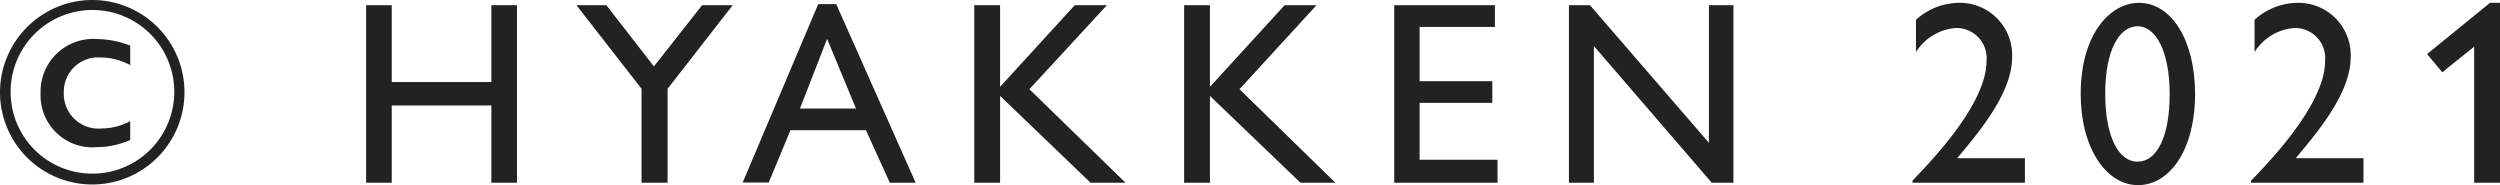 <svg xmlns="http://www.w3.org/2000/svg" viewBox="0 0 115.19 8.53"><defs><style>.cls-1{fill:#222;}</style></defs><g id="レイヤー_2" data-name="レイヤー 2"><g id="design"><path class="cls-1" d="M4.27,0A4.25,4.25,0,1,1,0,4.26,4.26,4.26,0,0,1,4.27,0Zm0,8A3.77,3.77,0,1,0,.49,4.26,3.76,3.76,0,0,0,4.28,8ZM6,6.45a3.88,3.88,0,0,1-1.54.33A2.39,2.39,0,0,1,1.87,4.31,2.43,2.43,0,0,1,4.49,1.8,4.39,4.39,0,0,1,6,2.1V3a2.86,2.86,0,0,0-1.35-.35A1.58,1.58,0,0,0,2.94,4.28,1.6,1.6,0,0,0,4.69,5.92,2.82,2.82,0,0,0,6,5.58Z"/><path class="cls-1" d="M18.05.24V3.78h4.59V.24h1.18V8.42H22.64V4.86H18.05V8.42H16.87V.24Z"/><path class="cls-1" d="M27.94.24l2.19,2.82L32.35.24h1.41l-3,3.85V8.42h-1.2V4.09l-3-3.85Z"/><path class="cls-1" d="M38.53.19l3.66,8.23H41L39.9,6H36.42l-1,2.41h-1.2L37.7.19ZM36.86,5h2.58L38.11,1.79Z"/><path class="cls-1" d="M46.08.24V4L49.52.24H51L47.43,4.11l4.43,4.31H50.25l-4.17-4v4H44.89V.24Z"/><path class="cls-1" d="M55.75.24V4L59.19.24h1.47L57.11,4.11l4.42,4.31H59.92l-4.17-4v4H54.56V.24Z"/><path class="cls-1" d="M68.88.24v1H65.41v2.5h3.35v1H65.41V7.36H69V8.42H64.24V.24Z"/><path class="cls-1" d="M73.26.24l5.48,6.34V.24h1.13V8.42h-1l-5.43-6.3v6.3H72.29V.24Z"/><path class="cls-1" d="M92.71,2.65c0,1.75-1.78,3.72-2.53,4.64H93.3V8.42H88.12V8.33C88.39,8,91.53,5,91.53,2.82a1.39,1.39,0,0,0-1.41-1.53A2.38,2.38,0,0,0,88.28,2.4V.91a3,3,0,0,1,2-.78A2.41,2.41,0,0,1,92.71,2.65Z"/><path class="cls-1" d="M101.14,4.31c0,2.62-1.18,4.22-2.63,4.22s-2.64-1.69-2.64-4.2c0-2.79,1.38-4.2,2.68-4.2C100.09.13,101.14,1.92,101.14,4.31ZM98.49,7.45c.88,0,1.48-1.13,1.48-3.11s-.64-3.13-1.48-3.13S97,2.31,97,4.31,97.62,7.45,98.49,7.45Z"/><path class="cls-1" d="M108.31,2.65c0,1.75-1.78,3.72-2.53,4.64h3.12V8.42h-5.18V8.33C104,8,107.13,5,107.13,2.82a1.39,1.39,0,0,0-1.41-1.53,2.38,2.38,0,0,0-1.84,1.11V.91a3,3,0,0,1,2-.78A2.41,2.41,0,0,1,108.31,2.65Z"/><path class="cls-1" d="M115.19.13V8.42H114V2.15l-1.47,1.18-.7-.84,2.9-2.36Z"/></g></g></svg>